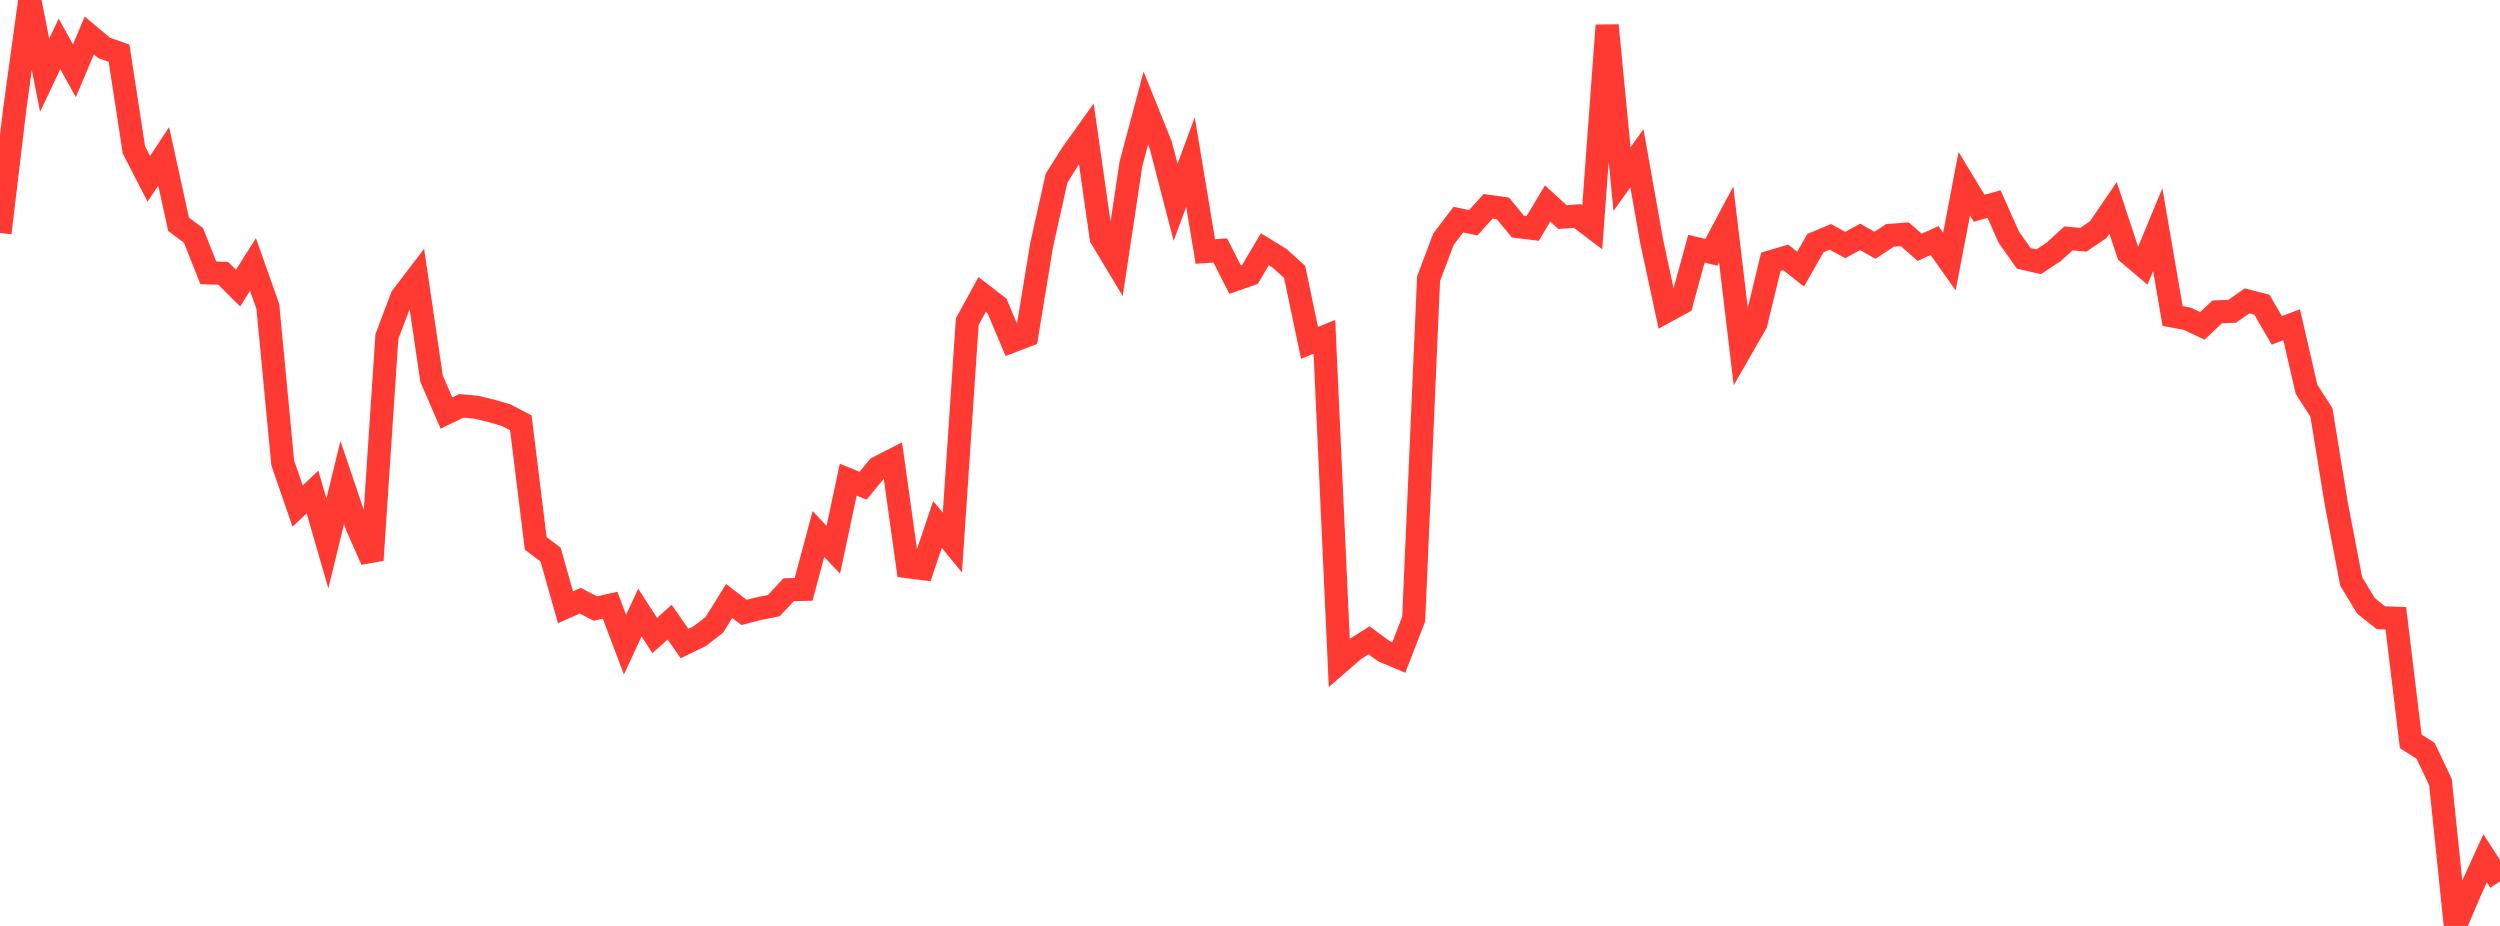 <?xml version="1.0" standalone="no"?>
<!DOCTYPE svg PUBLIC "-//W3C//DTD SVG 1.1//EN" "http://www.w3.org/Graphics/SVG/1.1/DTD/svg11.dtd">

<svg width="135" height="50" viewBox="0 0 135 50" preserveAspectRatio="none" 
  xmlns="http://www.w3.org/2000/svg"
  xmlns:xlink="http://www.w3.org/1999/xlink">


<polyline points="0.0, 12.58 0.804, 5.827 1.607, 0.0 2.411, 4.063 3.214, 2.372 4.018, 3.822 4.821, 1.916 5.625, 2.59 6.429, 2.874 7.232, 8.096 8.036, 9.658 8.839, 8.442 9.643, 12.111 10.446, 12.71 11.25, 14.733 12.054, 14.76 12.857, 15.557 13.661, 14.282 14.464, 16.553 15.268, 24.997 16.071, 27.325 16.875, 26.569 17.679, 29.345 18.482, 26.054 19.286, 28.433 20.089, 30.247 20.893, 18.175 21.696, 16.047 22.5, 14.992 23.304, 20.445 24.107, 22.303 24.911, 21.917 25.714, 21.989 26.518, 22.183 27.321, 22.414 28.125, 22.832 28.929, 29.344 29.732, 29.946 30.536, 32.792 31.339, 32.438 32.143, 32.86 32.946, 32.682 33.75, 34.813 34.554, 33.079 35.357, 34.318 36.161, 33.595 36.964, 34.751 37.768, 34.362 38.571, 33.748 39.375, 32.452 40.179, 33.071 40.982, 32.864 41.786, 32.704 42.589, 31.845 43.393, 31.826 44.196, 28.837 45.0, 29.686 45.804, 25.902 46.607, 26.229 47.411, 25.25 48.214, 24.84 49.018, 30.6 49.821, 30.705 50.625, 28.32 51.429, 29.299 52.232, 17.366 53.036, 15.902 53.839, 16.521 54.643, 18.426 55.446, 18.118 56.25, 13.218 57.054, 9.624 57.857, 8.346 58.661, 7.221 59.464, 12.844 60.268, 14.181 61.071, 8.854 61.875, 5.837 62.679, 7.829 63.482, 10.924 64.286, 8.754 65.089, 13.582 65.893, 13.524 66.696, 15.099 67.5, 14.816 68.304, 13.459 69.107, 13.953 69.911, 14.684 70.714, 18.516 71.518, 18.188 72.321, 35.783 73.125, 35.085 73.929, 34.578 74.732, 35.165 75.536, 35.505 76.339, 33.426 77.143, 15.049 77.946, 12.917 78.75, 11.859 79.554, 12.03 80.357, 11.14 81.161, 11.255 81.964, 12.234 82.768, 12.333 83.571, 10.988 84.375, 11.724 85.179, 11.663 85.982, 12.272 86.786, 1.371 87.589, 9.674 88.393, 8.547 89.196, 13.061 90.0, 16.799 90.804, 16.361 91.607, 13.429 92.411, 13.625 93.214, 12.117 94.018, 18.858 94.821, 17.461 95.625, 14.137 96.429, 13.899 97.232, 14.534 98.036, 13.126 98.839, 12.791 99.643, 13.23 100.446, 12.793 101.25, 13.244 102.054, 12.713 102.857, 12.65 103.661, 13.354 104.464, 12.99 105.268, 14.124 106.071, 9.919 106.875, 11.246 107.679, 11.022 108.482, 12.82 109.286, 13.952 110.089, 14.135 110.893, 13.607 111.696, 12.873 112.5, 12.945 113.304, 12.403 114.107, 11.226 114.911, 13.661 115.714, 14.342 116.518, 12.401 117.321, 17.064 118.125, 17.217 118.929, 17.596 119.732, 16.839 120.536, 16.811 121.339, 16.248 122.143, 16.454 122.946, 17.84 123.75, 17.537 124.554, 21.024 125.357, 22.27 126.161, 27.207 126.964, 31.397 127.768, 32.721 128.571, 33.357 129.375, 33.386 130.179, 40.03 130.982, 40.544 131.786, 42.234 132.589, 50.0 133.393, 48.11 134.196, 46.347 135.0, 47.6" fill="none" stroke="#ff3a33" stroke-width="1.25"/>

</svg>